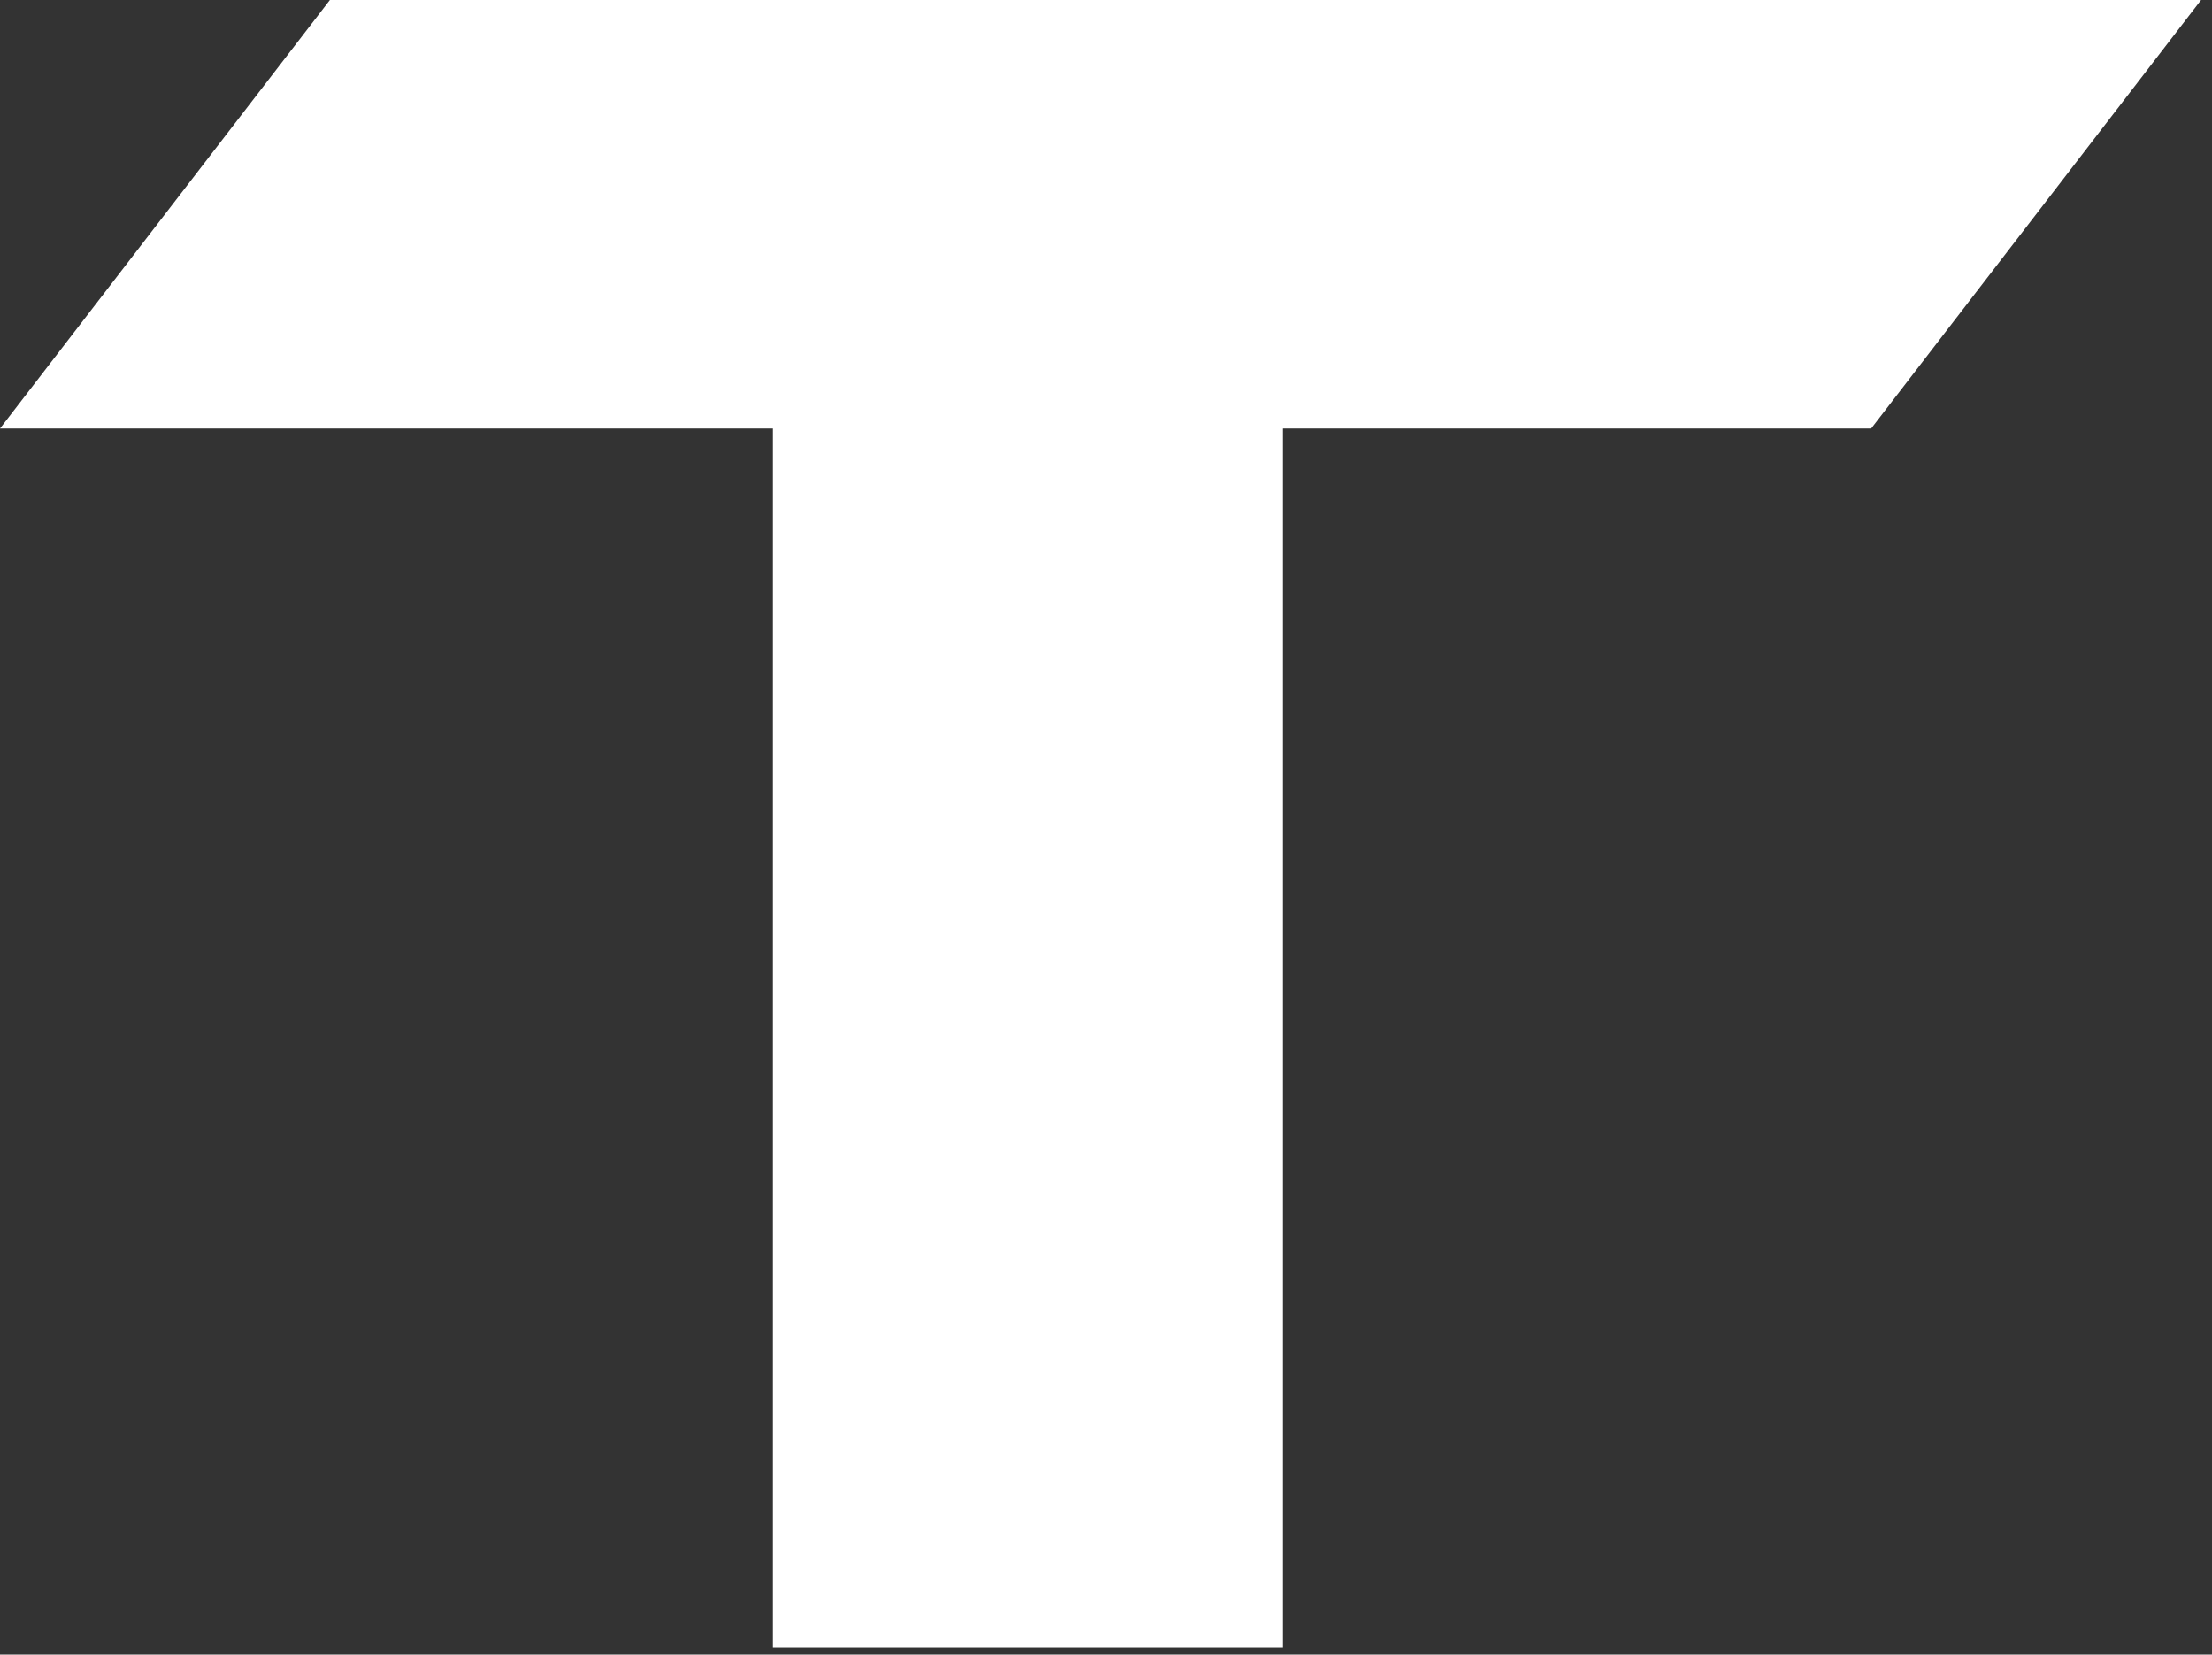 <svg width="115" height="86" viewBox="0 0 115 86" fill="none" xmlns="http://www.w3.org/2000/svg">
<rect x="0" y="0" width="115" height="86" fill="#333333" stroke="none"/>
<path d="M17.152 0H114.432L97.28 22.272H66.688V85.632H40.192V22.272H0L17.152 0Z" fill="white"/>
</svg>

